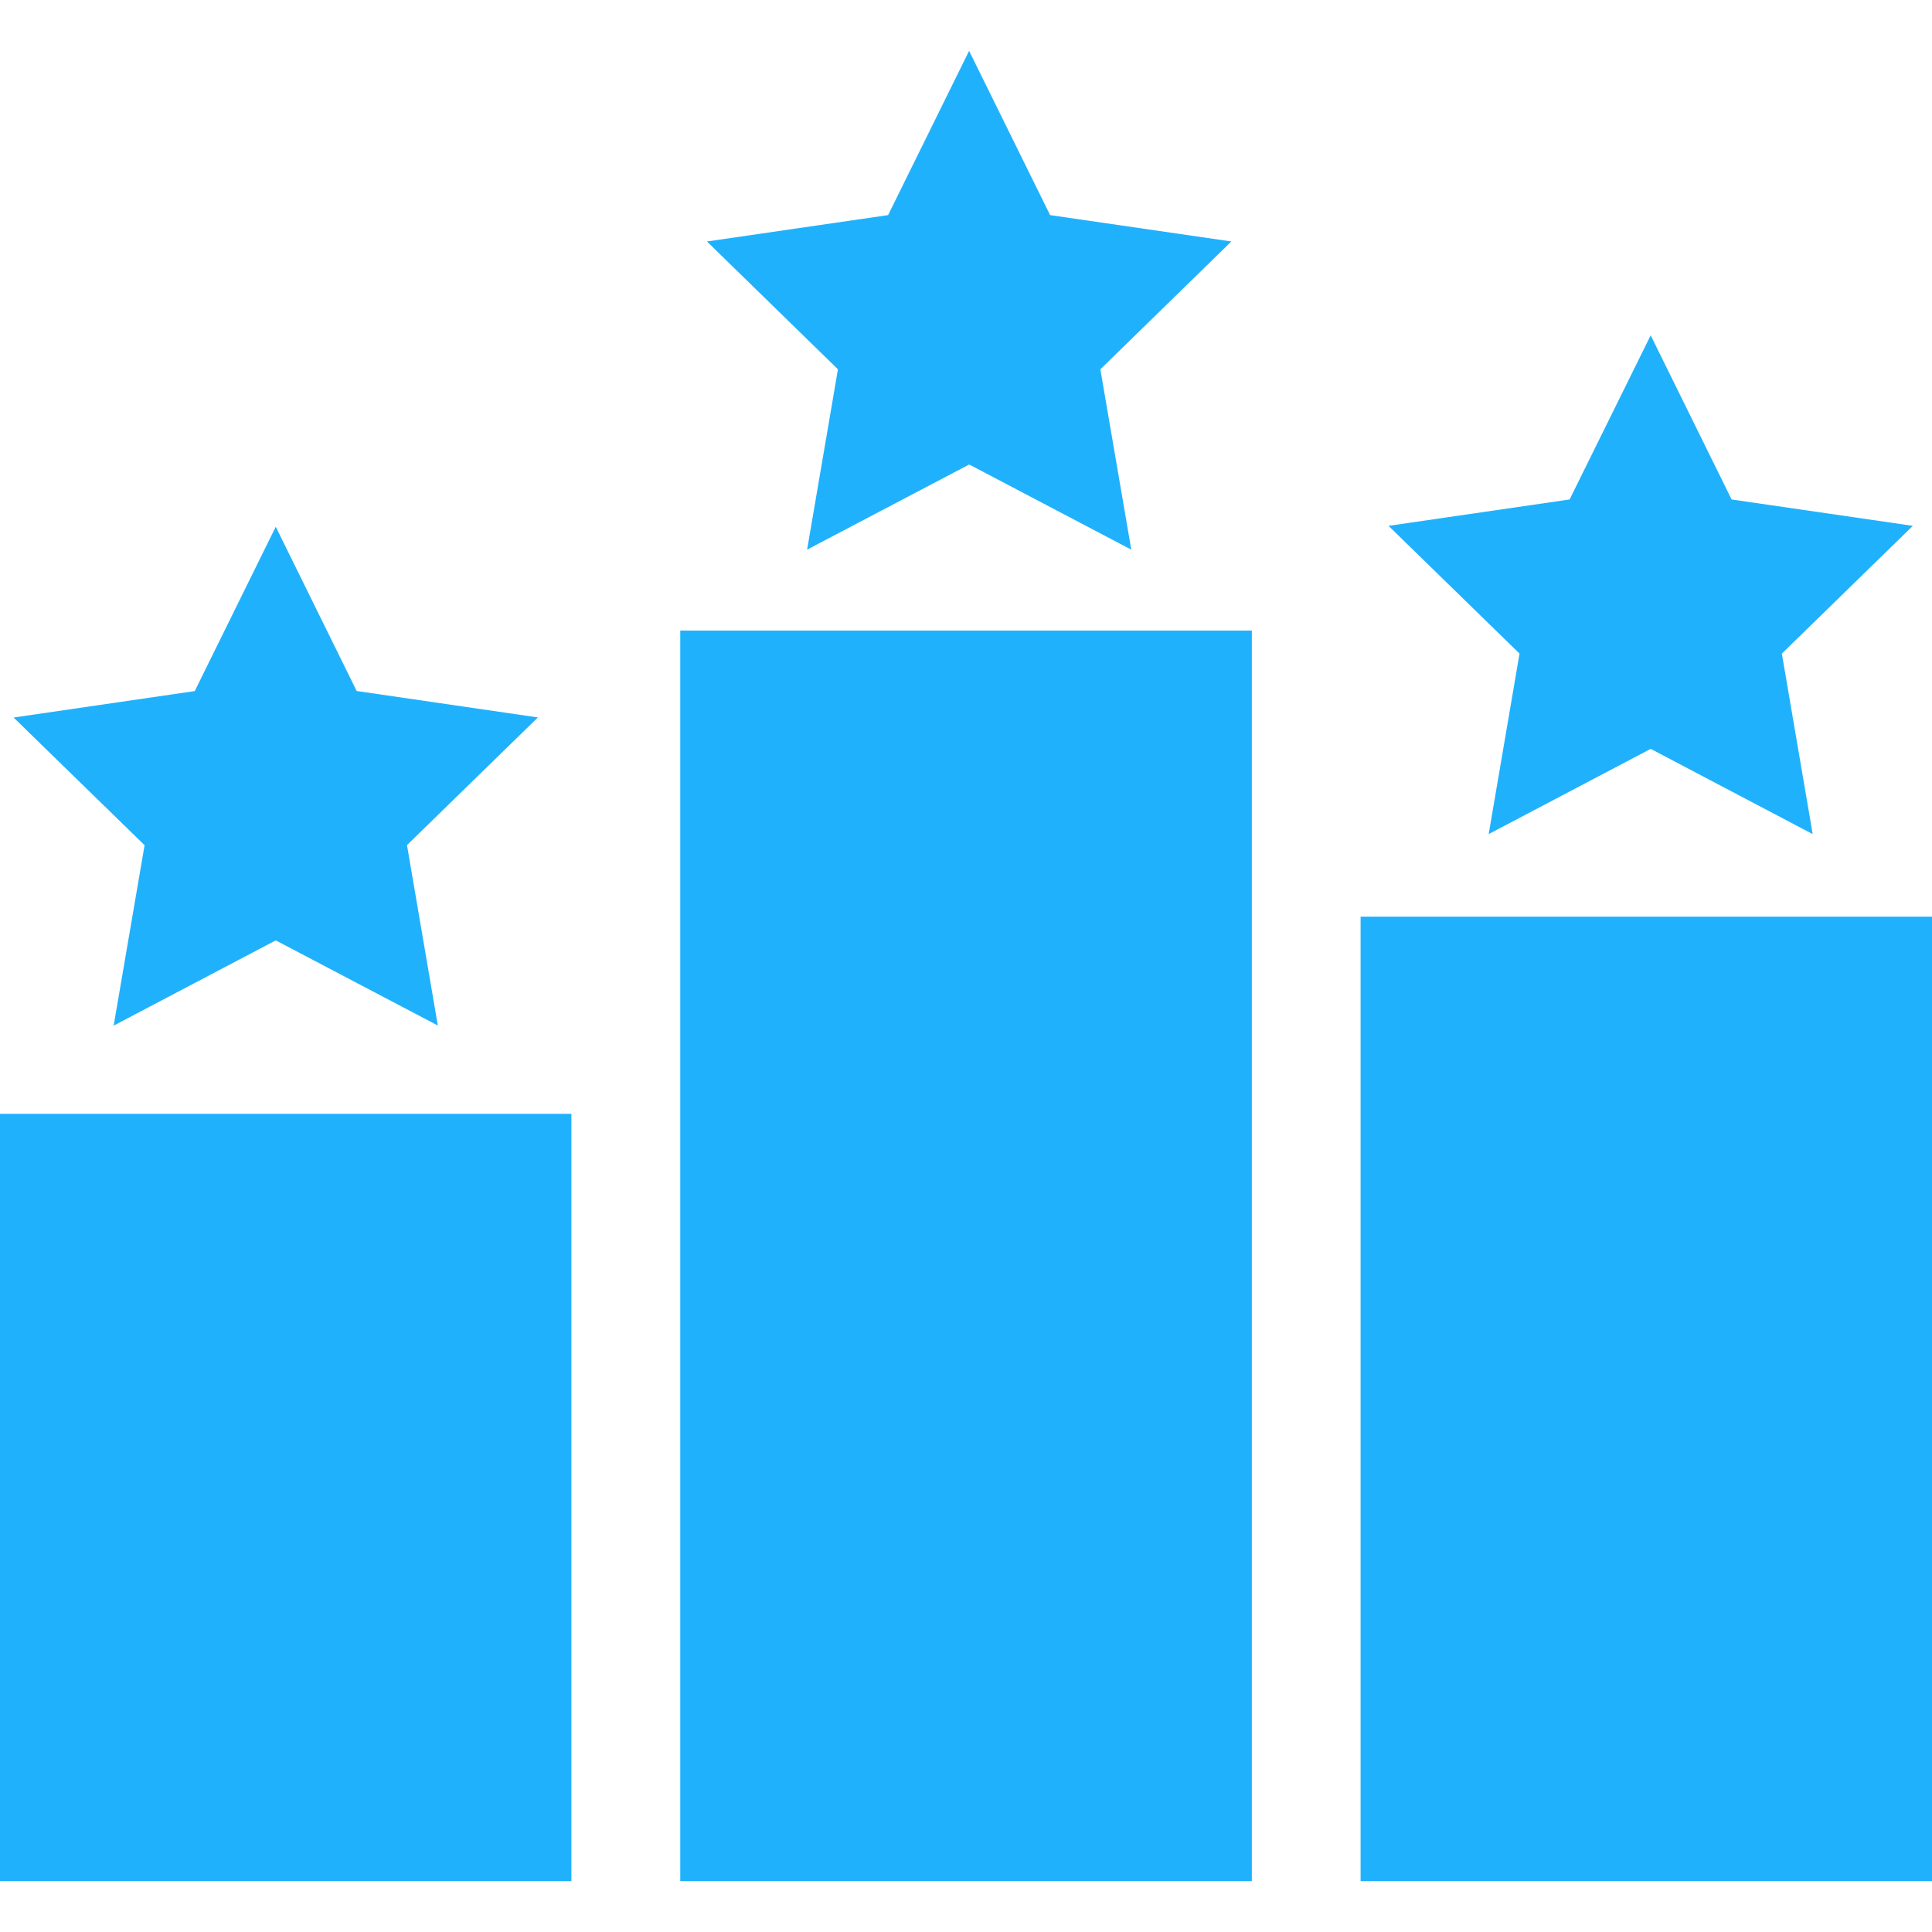 <svg xmlns="http://www.w3.org/2000/svg" viewBox="0 0 502.664 502.664" xml:space="preserve"><path fill="#20b1fc" d="M0 289.793h148.666v199.638H0zM353.998 238.497h148.666V489.43H353.998zM176.988 164.057h148.709v325.374H176.988zM429.474 87.243l21.053 42.71 47.154 6.859-34.082 33.241 8.024 46.96-42.149-22.175-42.149 22.175 8.024-46.96-34.082-33.241 47.111-6.86 21.096-42.709zM252.141 13.234l21.075 42.732 47.154 6.86-34.082 33.262 8.046 46.916-42.171-22.153-42.171 22.153 8.024-46.916-34.082-33.262 47.132-6.86 21.075-42.732zM71.744 137.05l21.053 42.732 47.154 6.881-34.06 33.219 8.024 46.938-42.171-22.153-42.171 22.175 8.046-46.938-34.081-33.22 47.132-6.881 21.074-42.753z"/></svg>